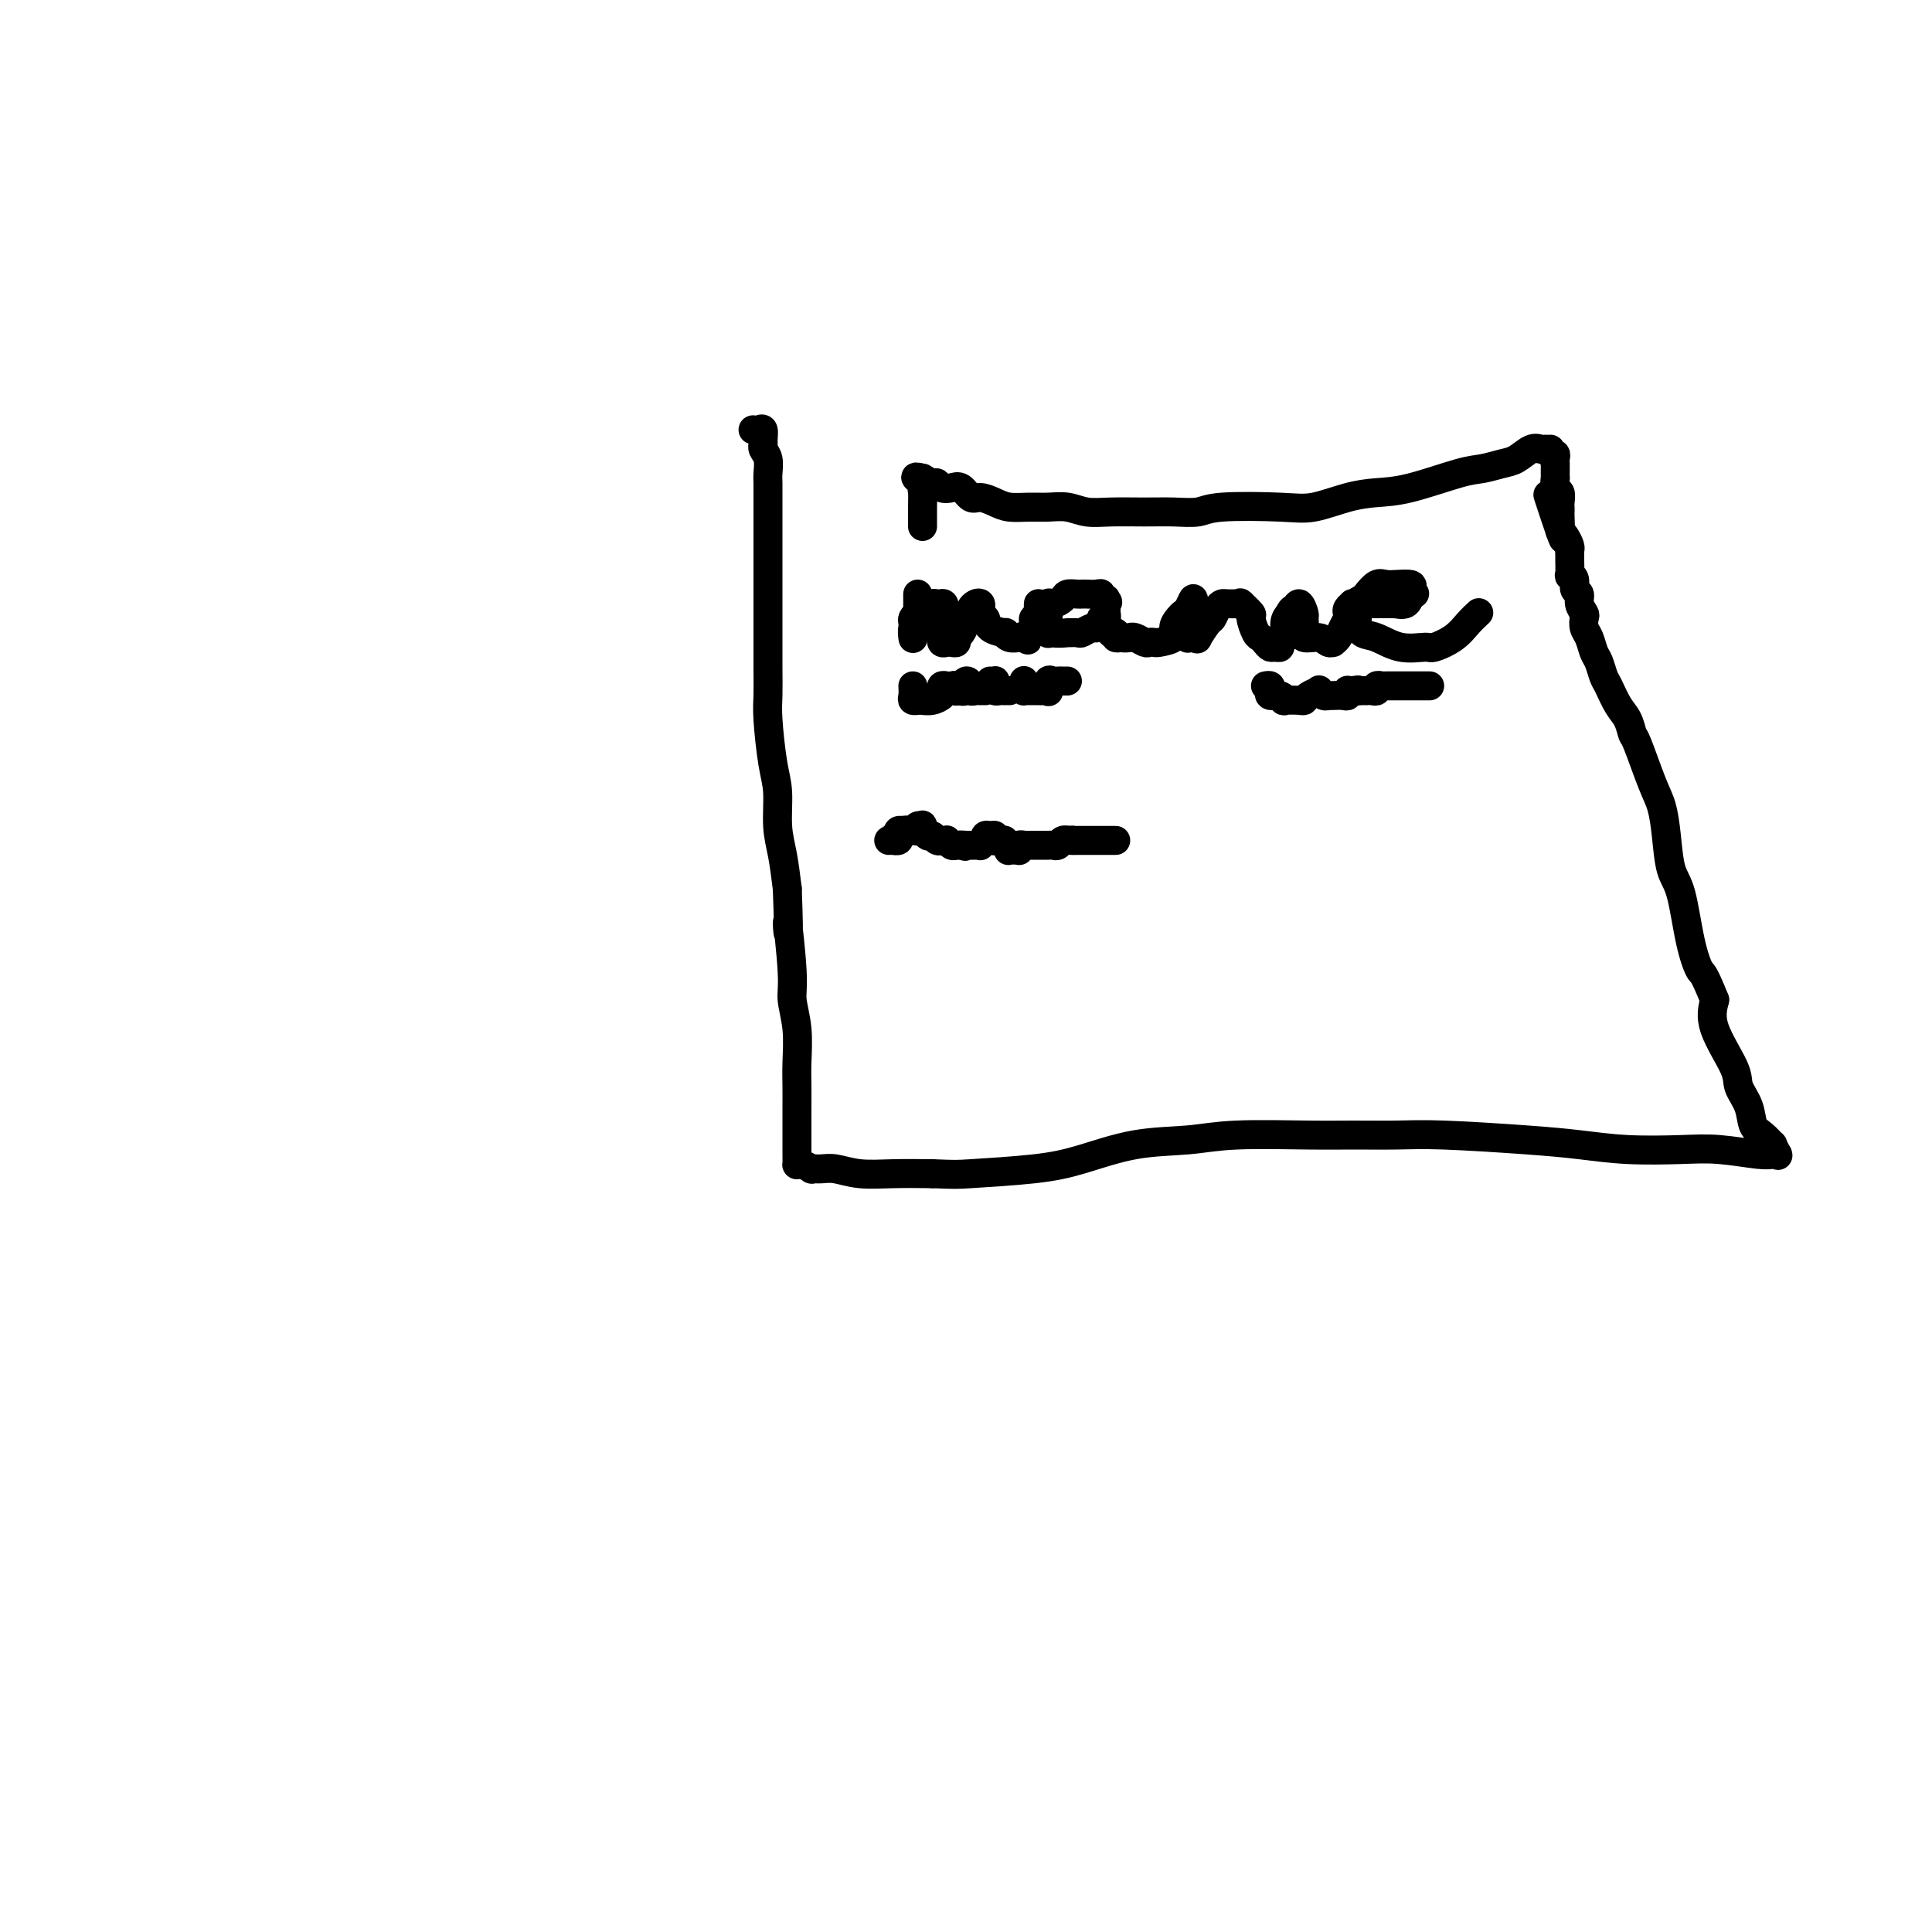 <svg viewBox='0 0 400 400' version='1.1' xmlns='http://www.w3.org/2000/svg' xmlns:xlink='http://www.w3.org/1999/xlink'><g fill='none' stroke='#000000' stroke-width='6' stroke-linecap='round' stroke-linejoin='round'><path d='M156,89c-0.083,-0.014 -0.165,-0.029 0,0c0.165,0.029 0.579,0.101 1,0c0.421,-0.101 0.849,-0.376 1,0c0.151,0.376 0.026,1.403 0,2c-0.026,0.597 0.045,0.764 0,1c-0.045,0.236 -0.208,0.540 0,1c0.208,0.460 0.788,1.077 1,2c0.212,0.923 0.057,2.151 0,3c-0.057,0.849 -0.015,1.318 0,2c0.015,0.682 0.004,1.576 0,3c-0.004,1.424 -0.001,3.378 0,5c0.001,1.622 0.000,2.912 0,4c-0.000,1.088 -0.000,1.973 0,3c0.000,1.027 0.000,2.196 0,4c-0.000,1.804 -0.001,4.242 0,6c0.001,1.758 0.003,2.837 0,5c-0.003,2.163 -0.011,5.412 0,8c0.011,2.588 0.041,4.515 0,6c-0.041,1.485 -0.152,2.527 0,5c0.152,2.473 0.565,6.378 1,9c0.435,2.622 0.890,3.960 1,6c0.110,2.040 -0.124,4.780 0,7c0.124,2.220 0.607,3.920 1,6c0.393,2.080 0.697,4.540 1,7'/><path d='M163,184c0.554,14.825 -0.062,7.388 0,7c0.062,-0.388 0.801,6.272 1,10c0.199,3.728 -0.143,4.524 0,6c0.143,1.476 0.770,3.634 1,6c0.230,2.366 0.062,4.942 0,7c-0.062,2.058 -0.016,3.597 0,5c0.016,1.403 0.004,2.669 0,4c-0.004,1.331 -0.001,2.728 0,4c0.001,1.272 -0.000,2.418 0,3c0.000,0.582 0.002,0.600 0,1c-0.002,0.400 -0.007,1.183 0,2c0.007,0.817 0.025,1.669 0,2c-0.025,0.331 -0.092,0.142 0,0c0.092,-0.142 0.344,-0.235 1,0c0.656,0.235 1.716,0.799 2,1c0.284,0.201 -0.209,0.040 0,0c0.209,-0.040 1.120,0.042 2,0c0.880,-0.042 1.731,-0.207 3,0c1.269,0.207 2.957,0.787 5,1c2.043,0.213 4.441,0.061 7,0c2.559,-0.061 5.280,-0.030 8,0'/><path d='M193,243c5.016,0.195 5.056,0.183 8,0c2.944,-0.183 8.792,-0.536 13,-1c4.208,-0.464 6.777,-1.038 10,-2c3.223,-0.962 7.099,-2.310 11,-3c3.901,-0.690 7.826,-0.720 11,-1c3.174,-0.280 5.598,-0.808 10,-1c4.402,-0.192 10.782,-0.048 15,0c4.218,0.048 6.273,0.002 9,0c2.727,-0.002 6.124,0.042 9,0c2.876,-0.042 5.229,-0.169 10,0c4.771,0.169 11.959,0.633 17,1c5.041,0.367 7.935,0.638 11,1c3.065,0.362 6.302,0.815 10,1c3.698,0.185 7.856,0.102 11,0c3.144,-0.102 5.273,-0.224 8,0c2.727,0.224 6.052,0.794 8,1c1.948,0.206 2.518,0.047 3,0c0.482,-0.047 0.877,0.017 1,0c0.123,-0.017 -0.025,-0.116 0,0c0.025,0.116 0.224,0.447 0,0c-0.224,-0.447 -0.871,-1.673 -1,-2c-0.129,-0.327 0.259,0.243 0,0c-0.259,-0.243 -1.165,-1.299 -2,-2c-0.835,-0.701 -1.597,-1.046 -2,-2c-0.403,-0.954 -0.445,-2.515 -1,-4c-0.555,-1.485 -1.623,-2.893 -2,-4c-0.377,-1.107 -0.063,-1.913 -1,-4c-0.937,-2.087 -3.125,-5.453 -4,-8c-0.875,-2.547 -0.438,-4.273 0,-6'/><path d='M355,207c-2.439,-6.093 -2.538,-5.324 -3,-6c-0.462,-0.676 -1.289,-2.796 -2,-6c-0.711,-3.204 -1.305,-7.493 -2,-10c-0.695,-2.507 -1.489,-3.233 -2,-5c-0.511,-1.767 -0.739,-4.576 -1,-7c-0.261,-2.424 -0.556,-4.463 -1,-6c-0.444,-1.537 -1.039,-2.573 -2,-5c-0.961,-2.427 -2.289,-6.244 -3,-8c-0.711,-1.756 -0.806,-1.453 -1,-2c-0.194,-0.547 -0.486,-1.946 -1,-3c-0.514,-1.054 -1.251,-1.762 -2,-3c-0.749,-1.238 -1.510,-3.007 -2,-4c-0.490,-0.993 -0.709,-1.210 -1,-2c-0.291,-0.790 -0.653,-2.152 -1,-3c-0.347,-0.848 -0.680,-1.182 -1,-2c-0.320,-0.818 -0.626,-2.120 -1,-3c-0.374,-0.880 -0.817,-1.339 -1,-2c-0.183,-0.661 -0.106,-1.524 0,-2c0.106,-0.476 0.240,-0.565 0,-1c-0.240,-0.435 -0.853,-1.217 -1,-2c-0.147,-0.783 0.171,-1.566 0,-2c-0.171,-0.434 -0.830,-0.519 -1,-1c-0.170,-0.481 0.151,-1.357 0,-2c-0.151,-0.643 -0.773,-1.051 -1,-1c-0.227,0.051 -0.060,0.562 0,0c0.060,-0.562 0.013,-2.196 0,-3c-0.013,-0.804 0.008,-0.779 0,-1c-0.008,-0.221 -0.043,-0.688 0,-1c0.043,-0.312 0.165,-0.469 0,-1c-0.165,-0.531 -0.619,-1.438 -1,-2c-0.381,-0.562 -0.691,-0.781 -1,-1'/><path d='M323,110c-4.950,-14.937 -1.326,-3.781 0,0c1.326,3.781 0.356,0.187 0,-1c-0.356,-1.187 -0.096,0.034 0,0c0.096,-0.034 0.027,-1.323 0,-2c-0.027,-0.677 -0.011,-0.743 0,-1c0.011,-0.257 0.017,-0.704 0,-1c-0.017,-0.296 -0.057,-0.441 0,-1c0.057,-0.559 0.211,-1.531 0,-2c-0.211,-0.469 -0.789,-0.436 -1,-1c-0.211,-0.564 -0.057,-1.724 0,-2c0.057,-0.276 0.015,0.333 0,0c-0.015,-0.333 -0.004,-1.609 0,-2c0.004,-0.391 0.002,0.101 0,0c-0.002,-0.101 -0.004,-0.797 0,-1c0.004,-0.203 0.015,0.085 0,0c-0.015,-0.085 -0.057,-0.545 0,-1c0.057,-0.455 0.211,-0.905 0,-1c-0.211,-0.095 -0.788,0.167 -1,0c-0.212,-0.167 -0.061,-0.762 0,-1c0.061,-0.238 0.030,-0.119 0,0'/><path d='M320,93c-0.270,0.055 -0.540,0.109 -1,0c-0.460,-0.109 -1.111,-0.382 -2,0c-0.889,0.382 -2.018,1.419 -3,2c-0.982,0.581 -1.819,0.705 -3,1c-1.181,0.295 -2.708,0.760 -4,1c-1.292,0.240 -2.351,0.254 -5,1c-2.649,0.746 -6.889,2.225 -10,3c-3.111,0.775 -5.092,0.848 -7,1c-1.908,0.152 -3.745,0.384 -6,1c-2.255,0.616 -4.930,1.615 -7,2c-2.070,0.385 -3.534,0.156 -7,0c-3.466,-0.156 -8.933,-0.238 -12,0c-3.067,0.238 -3.734,0.797 -5,1c-1.266,0.203 -3.132,0.051 -5,0c-1.868,-0.051 -3.738,0.001 -6,0c-2.262,-0.001 -4.915,-0.053 -7,0c-2.085,0.053 -3.601,0.211 -5,0c-1.399,-0.211 -2.681,-0.791 -4,-1c-1.319,-0.209 -2.675,-0.046 -4,0c-1.325,0.046 -2.620,-0.024 -4,0c-1.380,0.024 -2.845,0.143 -4,0c-1.155,-0.143 -2.000,-0.546 -3,-1c-1.000,-0.454 -2.155,-0.958 -3,-1c-0.845,-0.042 -1.378,0.377 -2,0c-0.622,-0.377 -1.332,-1.550 -2,-2c-0.668,-0.450 -1.295,-0.176 -2,0c-0.705,0.176 -1.488,0.253 -2,0c-0.512,-0.253 -0.753,-0.837 -1,-1c-0.247,-0.163 -0.499,0.096 -1,0c-0.501,-0.096 -1.250,-0.548 -2,-1'/><path d='M191,99c-2.785,-0.756 -0.746,0.354 0,1c0.746,0.646 0.200,0.828 0,1c-0.200,0.172 -0.054,0.333 0,1c0.054,0.667 0.014,1.838 0,3c-0.014,1.162 -0.004,2.313 0,3c0.004,0.687 0.001,0.911 0,1c-0.001,0.089 -0.001,0.045 0,0'/><path d='M189,142c0.033,0.732 0.066,1.464 0,2c-0.066,0.536 -0.229,0.875 0,1c0.229,0.125 0.852,0.034 1,0c0.148,-0.034 -0.177,-0.012 0,0c0.177,0.012 0.857,0.015 1,0c0.143,-0.015 -0.250,-0.046 0,0c0.250,0.046 1.142,0.170 2,0c0.858,-0.170 1.683,-0.634 2,-1c0.317,-0.366 0.127,-0.635 0,-1c-0.127,-0.365 -0.192,-0.826 0,-1c0.192,-0.174 0.639,-0.061 1,0c0.361,0.061 0.635,0.069 1,0c0.365,-0.069 0.819,-0.214 1,0c0.181,0.214 0.087,0.788 0,1c-0.087,0.212 -0.168,0.060 0,0c0.168,-0.060 0.584,-0.030 1,0'/><path d='M199,143c1.502,-0.171 0.258,0.403 0,0c-0.258,-0.403 0.469,-1.782 1,-2c0.531,-0.218 0.864,0.726 1,1c0.136,0.274 0.074,-0.123 0,0c-0.074,0.123 -0.160,0.765 0,1c0.160,0.235 0.565,0.063 1,0c0.435,-0.063 0.900,-0.017 1,0c0.100,0.017 -0.165,0.005 0,0c0.165,-0.005 0.762,-0.001 1,0c0.238,0.001 0.119,0.001 0,0'/><path d='M205,141c0.424,0.022 0.849,0.044 1,0c0.151,-0.044 0.029,-0.155 0,0c-0.029,0.155 0.034,0.578 0,1c-0.034,0.422 -0.167,0.845 0,1c0.167,0.155 0.632,0.041 1,0c0.368,-0.041 0.637,-0.011 1,0c0.363,0.011 0.818,0.003 1,0c0.182,-0.003 0.091,-0.002 0,0'/><path d='M212,141c0.002,-0.083 0.003,-0.166 0,0c-0.003,0.166 -0.011,0.580 0,1c0.011,0.420 0.041,0.845 0,1c-0.041,0.155 -0.151,0.042 0,0c0.151,-0.042 0.565,-0.011 1,0c0.435,0.011 0.891,0.002 1,0c0.109,-0.002 -0.128,0.001 0,0c0.128,-0.001 0.622,-0.008 1,0c0.378,0.008 0.640,0.030 1,0c0.360,-0.030 0.817,-0.113 1,0c0.183,0.113 0.090,0.423 0,0c-0.090,-0.423 -0.178,-1.577 0,-2c0.178,-0.423 0.622,-0.113 1,0c0.378,0.113 0.690,0.030 1,0c0.310,-0.030 0.619,-0.008 1,0c0.381,0.008 0.834,0.002 1,0c0.166,-0.002 0.045,-0.001 0,0c-0.045,0.001 -0.013,0.000 0,0c0.013,-0.000 0.006,-0.000 0,0'/><path d='M262,142c0.409,-0.081 0.818,-0.161 1,0c0.182,0.161 0.137,0.565 0,1c-0.137,0.435 -0.366,0.901 0,1c0.366,0.099 1.327,-0.169 2,0c0.673,0.169 1.058,0.774 1,1c-0.058,0.226 -0.558,0.071 0,0c0.558,-0.071 2.173,-0.059 3,0c0.827,0.059 0.865,0.163 1,0c0.135,-0.163 0.366,-0.594 1,-1c0.634,-0.406 1.672,-0.788 2,-1c0.328,-0.212 -0.054,-0.253 0,0c0.054,0.253 0.543,0.800 1,1c0.457,0.200 0.883,0.055 1,0c0.117,-0.055 -0.074,-0.018 0,0c0.074,0.018 0.412,0.019 1,0c0.588,-0.019 1.425,-0.058 2,0c0.575,0.058 0.889,0.212 1,0c0.111,-0.212 0.019,-0.789 0,-1c-0.019,-0.211 0.033,-0.057 0,0c-0.033,0.057 -0.152,0.016 0,0c0.152,-0.016 0.576,-0.008 1,0'/><path d='M280,143c1.884,-0.309 1.092,-0.083 1,0c-0.092,0.083 0.514,0.022 1,0c0.486,-0.022 0.852,-0.005 1,0c0.148,0.005 0.077,-0.002 0,0c-0.077,0.002 -0.160,0.015 0,0c0.160,-0.015 0.564,-0.057 1,0c0.436,0.057 0.904,0.211 1,0c0.096,-0.211 -0.180,-0.789 0,-1c0.180,-0.211 0.818,-0.057 1,0c0.182,0.057 -0.091,0.015 0,0c0.091,-0.015 0.545,-0.004 1,0c0.455,0.004 0.909,0.001 1,0c0.091,-0.001 -0.183,-0.000 0,0c0.183,0.000 0.824,0.000 1,0c0.176,-0.000 -0.111,-0.000 0,0c0.111,0.000 0.620,0.000 1,0c0.380,-0.000 0.630,-0.000 1,0c0.370,0.000 0.859,0.000 1,0c0.141,-0.000 -0.067,-0.000 0,0c0.067,0.000 0.410,0.000 1,0c0.590,-0.000 1.428,-0.000 2,0c0.572,0.000 0.878,0.000 1,0c0.122,-0.000 0.061,-0.000 0,0'/><path d='M190,123c0.001,0.364 0.001,0.728 0,1c-0.001,0.272 -0.004,0.453 0,1c0.004,0.547 0.015,1.461 0,2c-0.015,0.539 -0.057,0.705 0,1c0.057,0.295 0.211,0.720 0,1c-0.211,0.280 -0.789,0.415 -1,1c-0.211,0.585 -0.057,1.619 0,2c0.057,0.381 0.015,0.109 0,0c-0.015,-0.109 -0.005,-0.056 0,0c0.005,0.056 0.004,0.116 0,0c-0.004,-0.116 -0.012,-0.409 0,-1c0.012,-0.591 0.045,-1.482 0,-2c-0.045,-0.518 -0.167,-0.664 0,-1c0.167,-0.336 0.622,-0.860 1,-1c0.378,-0.140 0.679,0.106 1,0c0.321,-0.106 0.660,-0.564 1,-1c0.340,-0.436 0.679,-0.849 1,-1c0.321,-0.151 0.622,-0.041 1,0c0.378,0.041 0.833,0.011 1,0c0.167,-0.011 0.048,-0.003 0,0c-0.048,0.003 -0.024,0.002 0,0'/><path d='M195,125c0.928,-0.357 0.249,1.249 0,2c-0.249,0.751 -0.067,0.646 0,1c0.067,0.354 0.018,1.166 0,2c-0.018,0.834 -0.006,1.691 0,2c0.006,0.309 0.005,0.069 0,0c-0.005,-0.069 -0.013,0.034 0,0c0.013,-0.034 0.046,-0.204 0,0c-0.046,0.204 -0.171,0.784 0,1c0.171,0.216 0.637,0.070 1,0c0.363,-0.070 0.622,-0.064 1,0c0.378,0.064 0.876,0.186 1,0c0.124,-0.186 -0.124,-0.680 0,-1c0.124,-0.320 0.621,-0.467 1,-1c0.379,-0.533 0.640,-1.453 1,-2c0.360,-0.547 0.818,-0.722 1,-1c0.182,-0.278 0.087,-0.660 0,-1c-0.087,-0.340 -0.167,-0.638 0,-1c0.167,-0.362 0.580,-0.786 1,-1c0.420,-0.214 0.848,-0.217 1,0c0.152,0.217 0.027,0.653 0,1c-0.027,0.347 0.043,0.605 0,1c-0.043,0.395 -0.198,0.928 0,1c0.198,0.072 0.749,-0.317 1,0c0.251,0.317 0.204,1.339 1,2c0.796,0.661 2.437,0.962 3,1c0.563,0.038 0.048,-0.186 0,0c-0.048,0.186 0.372,0.781 1,1c0.628,0.219 1.465,0.063 2,0c0.535,-0.063 0.767,-0.031 1,0'/><path d='M212,132c1.658,0.960 0.305,0.359 0,0c-0.305,-0.359 0.440,-0.477 1,-1c0.560,-0.523 0.935,-1.453 1,-2c0.065,-0.547 -0.179,-0.713 0,-1c0.179,-0.287 0.780,-0.694 1,-1c0.220,-0.306 0.057,-0.510 0,-1c-0.057,-0.490 -0.008,-1.267 0,-1c0.008,0.267 -0.026,1.578 0,2c0.026,0.422 0.112,-0.046 0,0c-0.112,0.046 -0.422,0.604 0,1c0.422,0.396 1.575,0.628 2,1c0.425,0.372 0.122,0.884 0,1c-0.122,0.116 -0.064,-0.165 0,0c0.064,0.165 0.135,0.777 1,1c0.865,0.223 2.526,0.056 3,0c0.474,-0.056 -0.238,-0.000 0,0c0.238,0.000 1.427,-0.055 2,0c0.573,0.055 0.531,0.221 1,0c0.469,-0.221 1.450,-0.829 2,-1c0.550,-0.171 0.669,0.094 1,0c0.331,-0.094 0.873,-0.546 1,-1c0.127,-0.454 -0.162,-0.909 0,-1c0.162,-0.091 0.776,0.183 1,0c0.224,-0.183 0.060,-0.822 0,-1c-0.060,-0.178 -0.016,0.106 0,0c0.016,-0.106 0.005,-0.602 0,-1c-0.005,-0.398 -0.002,-0.699 0,-1'/><path d='M229,125c0.757,-0.863 0.148,-0.021 0,0c-0.148,0.021 0.164,-0.779 0,-1c-0.164,-0.221 -0.804,0.137 -1,0c-0.196,-0.137 0.051,-0.769 0,-1c-0.051,-0.231 -0.399,-0.063 -1,0c-0.601,0.063 -1.455,0.019 -2,0c-0.545,-0.019 -0.779,-0.015 -1,0c-0.221,0.015 -0.427,0.040 -1,0c-0.573,-0.040 -1.513,-0.146 -2,0c-0.487,0.146 -0.523,0.545 -1,1c-0.477,0.455 -1.396,0.965 -2,1c-0.604,0.035 -0.894,-0.404 -1,0c-0.106,0.404 -0.028,1.650 0,2c0.028,0.350 0.008,-0.195 0,0c-0.008,0.195 -0.002,1.129 0,2c0.002,0.871 0.001,1.677 0,2c-0.001,0.323 -0.000,0.161 0,0'/><path d='M233,132c-0.298,-0.028 -0.596,-0.056 -1,0c-0.404,0.056 -0.913,0.197 -1,0c-0.087,-0.197 0.249,-0.732 0,-1c-0.249,-0.268 -1.084,-0.269 -1,0c0.084,0.269 1.087,0.808 2,1c0.913,0.192 1.736,0.037 2,0c0.264,-0.037 -0.031,0.042 0,0c0.031,-0.042 0.387,-0.207 1,0c0.613,0.207 1.482,0.785 2,1c0.518,0.215 0.684,0.066 1,0c0.316,-0.066 0.781,-0.049 1,0c0.219,0.049 0.191,0.129 1,0c0.809,-0.129 2.454,-0.467 3,-1c0.546,-0.533 -0.008,-1.261 0,-2c0.008,-0.739 0.577,-1.488 1,-2c0.423,-0.512 0.701,-0.787 1,-1c0.299,-0.213 0.619,-0.365 1,-1c0.381,-0.635 0.823,-1.753 1,-2c0.177,-0.247 0.088,0.376 0,1'/><path d='M247,125c0.679,-0.667 0.377,1.166 0,2c-0.377,0.834 -0.831,0.668 -1,1c-0.169,0.332 -0.055,1.160 0,2c0.055,0.840 0.051,1.692 0,2c-0.051,0.308 -0.151,0.072 0,0c0.151,-0.072 0.551,0.021 1,0c0.449,-0.021 0.946,-0.156 1,0c0.054,0.156 -0.336,0.602 0,0c0.336,-0.602 1.399,-2.252 2,-3c0.601,-0.748 0.742,-0.593 1,-1c0.258,-0.407 0.633,-1.377 1,-2c0.367,-0.623 0.726,-0.898 1,-1c0.274,-0.102 0.464,-0.029 1,0c0.536,0.029 1.419,0.015 2,0c0.581,-0.015 0.859,-0.031 1,0c0.141,0.031 0.146,0.110 0,0c-0.146,-0.110 -0.443,-0.408 0,0c0.443,0.408 1.624,1.524 2,2c0.376,0.476 -0.054,0.314 0,1c0.054,0.686 0.592,2.222 1,3c0.408,0.778 0.688,0.798 1,1c0.312,0.202 0.657,0.587 1,1c0.343,0.413 0.684,0.856 1,1c0.316,0.144 0.606,-0.009 1,0c0.394,0.009 0.893,0.182 1,0c0.107,-0.182 -0.177,-0.719 0,-1c0.177,-0.281 0.817,-0.306 1,-1c0.183,-0.694 -0.091,-2.055 0,-3c0.091,-0.945 0.545,-1.472 1,-2'/><path d='M267,127c0.492,-1.219 0.721,-0.766 1,-1c0.279,-0.234 0.608,-1.155 1,-1c0.392,0.155 0.847,1.385 1,2c0.153,0.615 0.005,0.613 0,1c-0.005,0.387 0.132,1.161 0,2c-0.132,0.839 -0.534,1.742 0,2c0.534,0.258 2.002,-0.129 3,0c0.998,0.129 1.524,0.775 2,1c0.476,0.225 0.902,0.029 1,0c0.098,-0.029 -0.131,0.108 0,0c0.131,-0.108 0.623,-0.463 1,-1c0.377,-0.537 0.641,-1.258 1,-2c0.359,-0.742 0.813,-1.505 1,-2c0.187,-0.495 0.106,-0.721 0,-1c-0.106,-0.279 -0.236,-0.611 0,-1c0.236,-0.389 0.838,-0.836 1,-1c0.162,-0.164 -0.115,-0.044 0,0c0.115,0.044 0.621,0.012 1,0c0.379,-0.012 0.629,-0.003 1,0c0.371,0.003 0.862,0.001 1,0c0.138,-0.001 -0.078,-0.000 0,0c0.078,0.000 0.450,-0.000 1,0c0.550,0.000 1.278,0.002 2,0c0.722,-0.002 1.436,-0.006 2,0c0.564,0.006 0.976,0.022 1,0c0.024,-0.022 -0.340,-0.083 0,0c0.340,0.083 1.383,0.309 2,0c0.617,-0.309 0.809,-1.155 1,-2'/><path d='M292,123c1.715,-0.265 0.503,0.072 0,0c-0.503,-0.072 -0.299,-0.555 0,-1c0.299,-0.445 0.691,-0.853 0,-1c-0.691,-0.147 -2.465,-0.033 -3,0c-0.535,0.033 0.169,-0.016 0,0c-0.169,0.016 -1.212,0.096 -2,0c-0.788,-0.096 -1.321,-0.369 -2,0c-0.679,0.369 -1.503,1.379 -2,2c-0.497,0.621 -0.667,0.853 -1,1c-0.333,0.147 -0.828,0.209 -1,1c-0.172,0.791 -0.022,2.311 0,3c0.022,0.689 -0.085,0.549 0,1c0.085,0.451 0.363,1.495 1,2c0.637,0.505 1.633,0.470 3,1c1.367,0.530 3.104,1.625 5,2c1.896,0.375 3.951,0.030 5,0c1.049,-0.030 1.090,0.254 2,0c0.910,-0.254 2.687,-1.048 4,-2c1.313,-0.952 2.161,-2.064 3,-3c0.839,-0.936 1.668,-1.696 2,-2c0.332,-0.304 0.166,-0.152 0,0'/><path d='M184,174c-0.503,0.000 -1.007,0.001 -1,0c0.007,-0.001 0.524,-0.003 1,0c0.476,0.003 0.911,0.011 1,0c0.089,-0.011 -0.170,-0.042 0,0c0.170,0.042 0.767,0.155 1,0c0.233,-0.155 0.101,-0.580 0,-1c-0.101,-0.420 -0.172,-0.834 0,-1c0.172,-0.166 0.586,-0.083 1,0'/><path d='M187,172c0.703,-0.309 0.959,-0.082 1,0c0.041,0.082 -0.134,0.018 0,0c0.134,-0.018 0.576,0.010 1,0c0.424,-0.010 0.831,-0.057 1,0c0.169,0.057 0.101,0.219 0,0c-0.101,-0.219 -0.234,-0.820 0,-1c0.234,-0.180 0.836,0.061 1,0c0.164,-0.061 -0.110,-0.423 0,0c0.110,0.423 0.604,1.630 1,2c0.396,0.370 0.693,-0.097 1,0c0.307,0.097 0.622,0.758 1,1c0.378,0.242 0.818,0.064 1,0c0.182,-0.064 0.104,-0.013 0,0c-0.104,0.013 -0.235,-0.010 0,0c0.235,0.010 0.836,0.055 1,0c0.164,-0.055 -0.111,-0.211 0,0c0.111,0.211 0.607,0.787 1,1c0.393,0.213 0.684,0.061 1,0c0.316,-0.061 0.658,-0.030 1,0'/><path d='M199,175c1.813,0.464 0.345,0.124 0,0c-0.345,-0.124 0.433,-0.034 1,0c0.567,0.034 0.921,0.010 1,0c0.079,-0.010 -0.119,-0.007 0,0c0.119,0.007 0.554,0.017 1,0c0.446,-0.017 0.903,-0.061 1,0c0.097,0.061 -0.167,0.227 0,0c0.167,-0.227 0.767,-0.846 1,-1c0.233,-0.154 0.101,0.159 0,0c-0.101,-0.159 -0.171,-0.789 0,-1c0.171,-0.211 0.585,-0.004 1,0c0.415,0.004 0.833,-0.195 1,0c0.167,0.195 0.083,0.785 0,1c-0.083,0.215 -0.167,0.057 0,0c0.167,-0.057 0.583,-0.013 1,0c0.417,0.013 0.833,-0.007 1,0c0.167,0.007 0.083,0.040 0,0c-0.083,-0.040 -0.167,-0.154 0,0c0.167,0.154 0.583,0.577 1,1'/><path d='M209,175c1.559,0.226 0.456,0.792 0,1c-0.456,0.208 -0.266,0.057 0,0c0.266,-0.057 0.606,-0.019 1,0c0.394,0.019 0.842,0.019 1,0c0.158,-0.019 0.028,-0.058 0,0c-0.028,0.058 0.048,0.212 0,0c-0.048,-0.212 -0.219,-0.789 0,-1c0.219,-0.211 0.828,-0.057 1,0c0.172,0.057 -0.095,0.015 0,0c0.095,-0.015 0.550,-0.004 1,0c0.450,0.004 0.895,0.001 1,0c0.105,-0.001 -0.129,-0.000 0,0c0.129,0.000 0.622,0.000 1,0c0.378,-0.000 0.640,-0.000 1,0c0.360,0.000 0.817,0.001 1,0c0.183,-0.001 0.090,-0.004 0,0c-0.090,0.004 -0.178,0.015 0,0c0.178,-0.015 0.622,-0.057 1,0c0.378,0.057 0.690,0.211 1,0c0.310,-0.211 0.619,-0.789 1,-1c0.381,-0.211 0.833,-0.057 1,0c0.167,0.057 0.048,0.016 0,0c-0.048,-0.016 -0.024,-0.008 0,0'/><path d='M221,174c2.039,-0.155 1.138,-0.041 1,0c-0.138,0.041 0.489,0.011 1,0c0.511,-0.011 0.906,-0.003 1,0c0.094,0.003 -0.115,0.001 0,0c0.115,-0.001 0.552,-0.000 1,0c0.448,0.000 0.908,0.000 1,0c0.092,-0.000 -0.183,-0.000 0,0c0.183,0.000 0.823,0.000 1,0c0.177,-0.000 -0.110,-0.000 0,0c0.110,0.000 0.617,0.000 1,0c0.383,-0.000 0.641,-0.000 1,0c0.359,0.000 0.818,0.000 1,0c0.182,-0.000 0.088,-0.000 0,0c-0.088,0.000 -0.168,0.000 0,0c0.168,-0.000 0.584,-0.000 1,0'/></g>
</svg>
